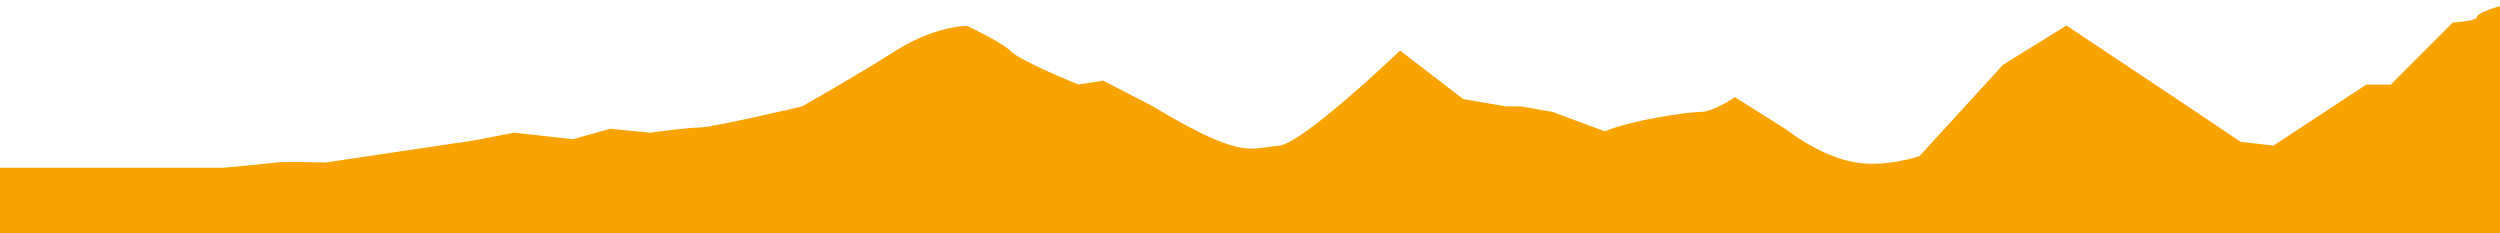 <svg width="300" height="28" viewBox="0 0 300 28" fill="none" xmlns="http://www.w3.org/2000/svg">
<path d="M0 20.367V28H300V1C300 1 297.408 1.693 297.408 2.225C297.408 2.758 294.444 2.945 294.444 2.945L286.999 10.404H284.034L272.877 17.73L268.792 17.264L262.467 13.015L247.972 3.358L240.527 7.966L230.49 18.942C230.49 18.942 226.032 20.541 221.947 19.608C217.862 18.676 214.151 15.706 214.151 15.706L208.199 11.963C208.199 11.963 205.608 13.681 204.114 13.681C202.621 13.681 195.944 14.613 192.584 16.025L186.259 13.681L182.548 13.015H180.681L175.476 12.122L168.031 6.395C168.031 6.395 156.501 17.424 153.536 17.73C150.571 18.037 149.824 18.516 146.464 17.264C143.126 16.012 138.294 13.015 138.294 13.015L132.343 9.938L129.378 10.404C129.378 10.404 122.306 7.527 121.208 6.395C120.088 5.262 116.003 3.358 116.003 3.358C116.003 3.358 112.291 3.318 107.46 6.395C102.628 9.472 96.303 13.015 96.303 13.015C96.303 13.015 85.52 15.546 84.026 15.546C82.533 15.546 78.075 16.172 78.075 16.172L73.243 15.706L68.785 16.958L61.713 16.172L56.881 17.104L39.048 19.755C39.048 19.755 34.217 19.595 33.097 19.755C31.977 19.915 26.772 20.381 26.772 20.381H0V20.367Z" fill="#F9A300" stroke="#F9A300" stroke-width="0.5"/>
</svg>
